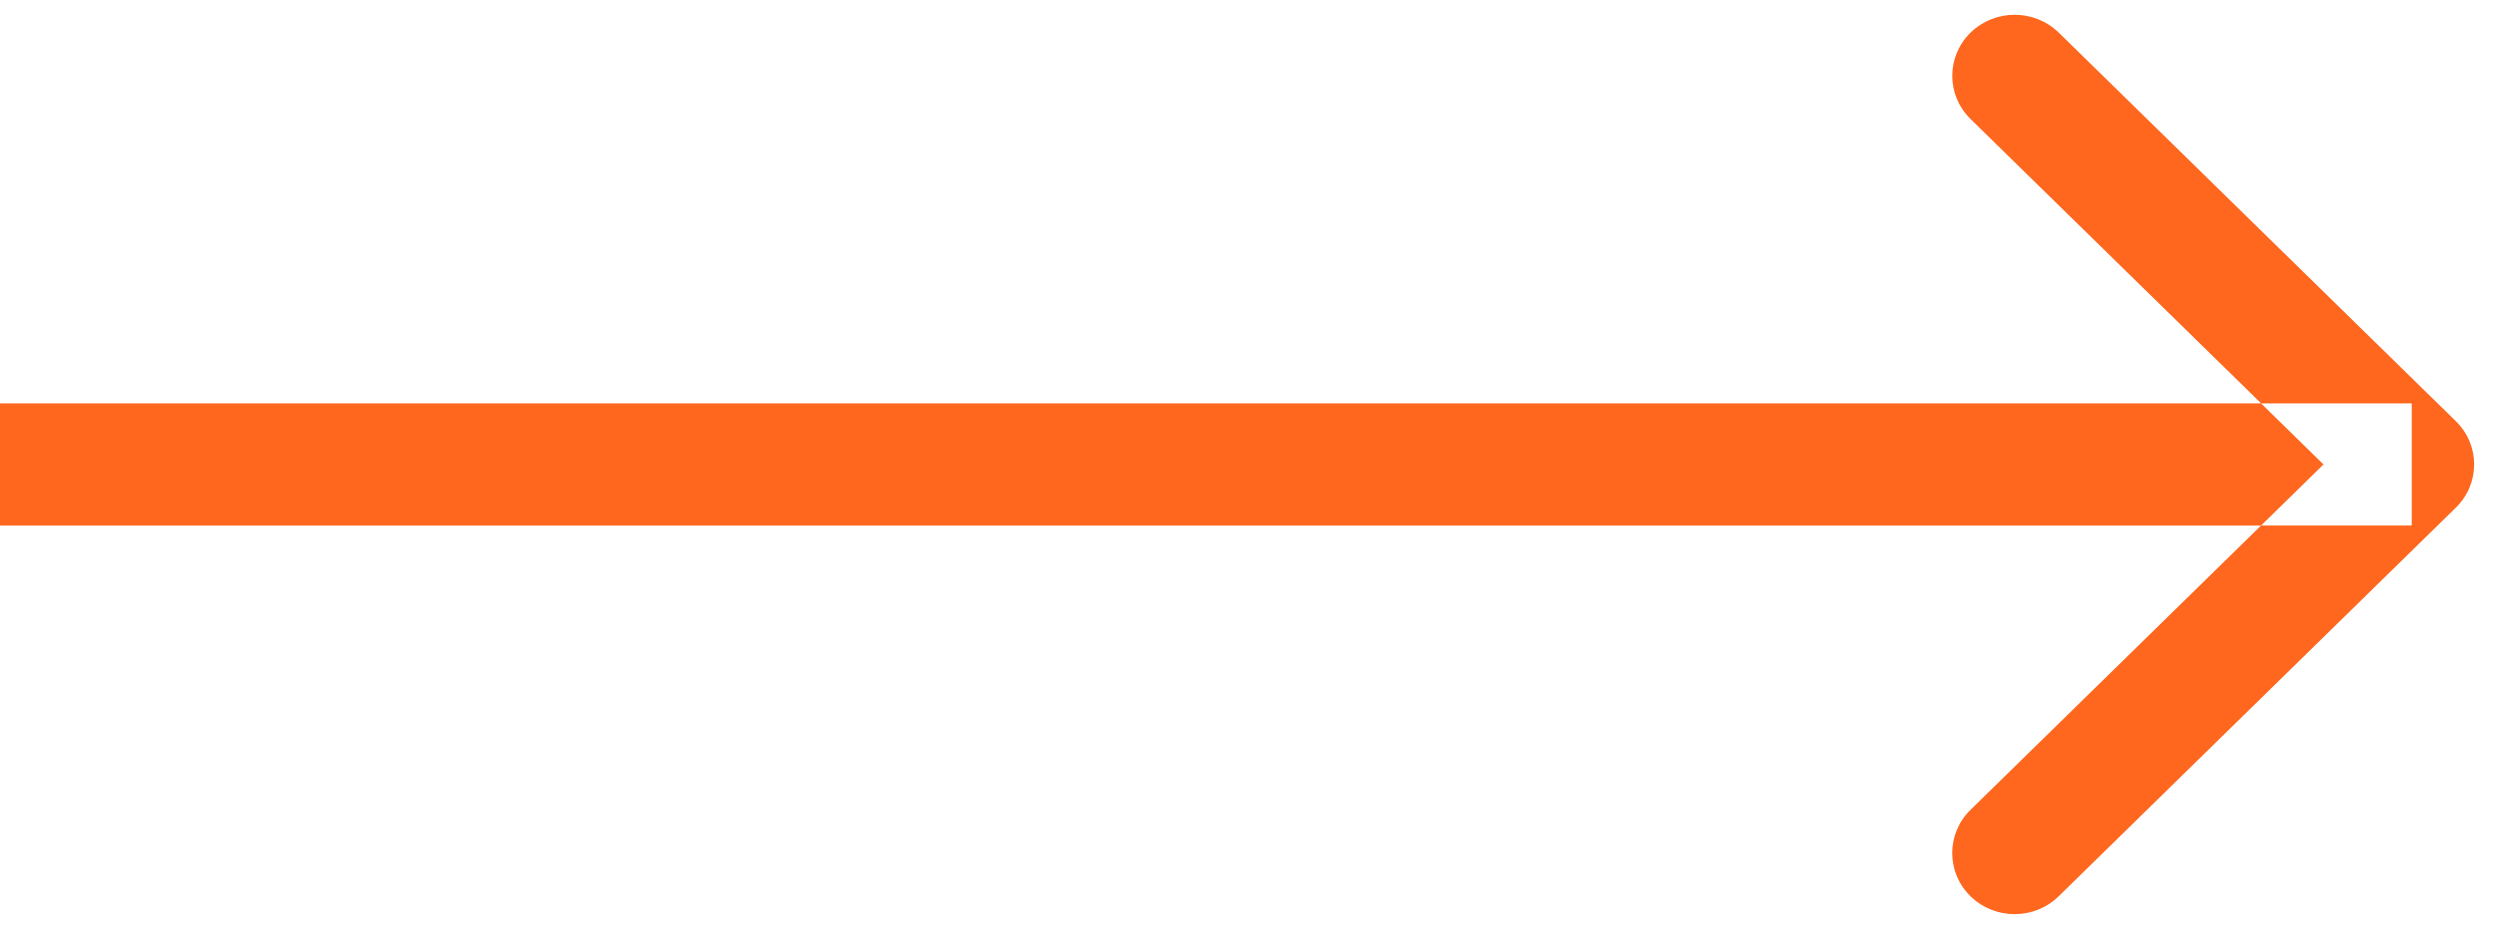 <?xml version="1.0" encoding="UTF-8"?>
<svg id="SVGDoc" width="51" height="19" xmlns="http://www.w3.org/2000/svg" version="1.1" xmlns:xlink="http://www.w3.org/1999/xlink" xmlns:avocode="https://avocode.com/" viewBox="0 0 51 19"><defs></defs><desc>Generated with Avocode.</desc><g><g><title>arrow</title><path d="M41.998,18.283c-0.497,0.487 -1.303,0.487 -1.8,0c-0.497,-0.487 -0.497,-1.275 0,-1.762l5.928,-5.801h3.073v-2.491l-3.072,0l-5.928,-5.801c-0.497,-0.487 -0.497,-1.276 0,-1.762c0.497,-0.486 1.303,-0.486 1.8,0l8.101,7.927c0.497,0.487 0.497,1.275 0,1.762zM47.399,9.475l-1.272,-1.245h-46.147v2.491l46.146,0z" fill="#ff671f" fill-opacity="1"></path></g></g></svg>